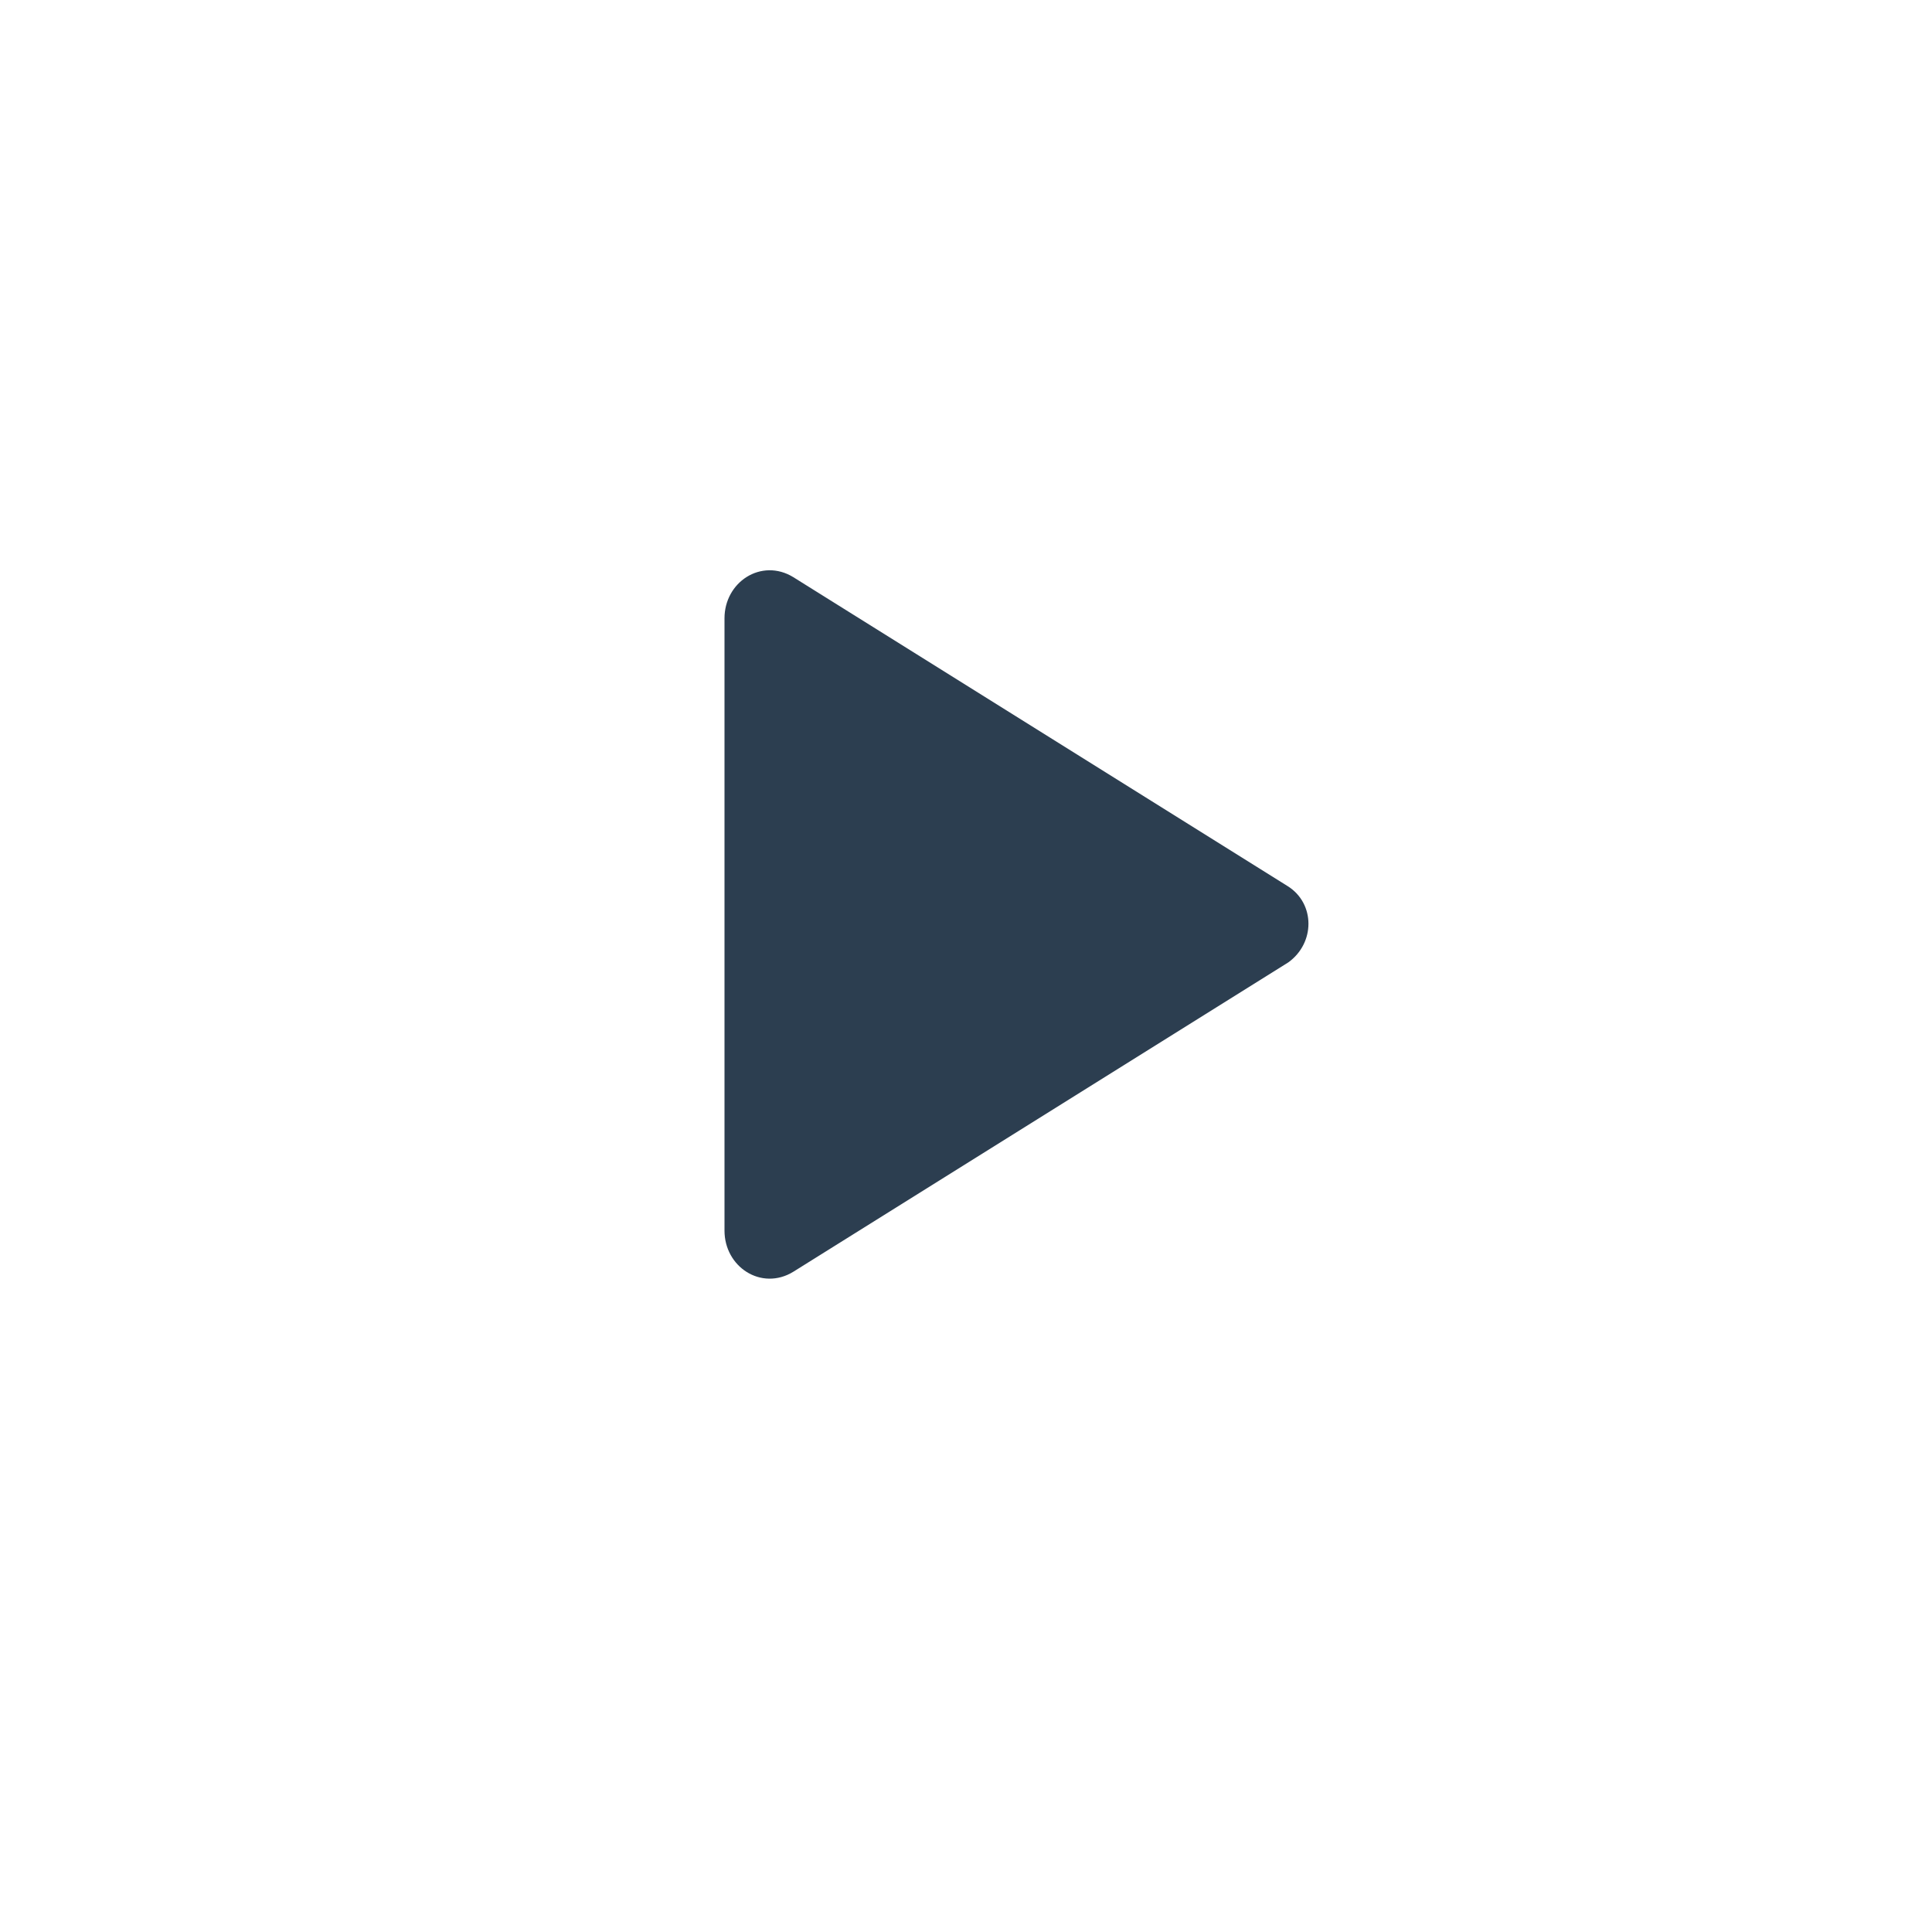 <svg width="100" height="100" viewBox="0 0 100 100" fill="none" xmlns="http://www.w3.org/2000/svg">
  <!-- Внешний круг с градиентом -->
  <defs>
    <linearGradient id="circleGradient" x1="0%" y1="0%" x2="100%" y2="100%">
      <stop offset="0%" style="stop-color:rgba(255,255,255,0.98);stop-opacity:1" />
      <stop offset="100%" style="stop-color:rgba(255,255,255,0.92);stop-opacity:1" />
    </linearGradient>
    <filter id="shadow" x="-50%" y="-50%" width="200%" height="200%">
      <feGaussianBlur in="SourceAlpha" stdDeviation="4"/>
      <feOffset dx="0" dy="4" result="offsetblur"/>
      <feComponentTransfer>
        <feFuncA type="linear" slope="0.3"/>
      </feComponentTransfer>
      <feMerge>
        <feMergeNode/>
        <feMergeNode in="SourceGraphic"/>
      </feMerge>
    </filter>
  </defs>
  
  <!-- Круг с градиентом и тенью -->
  <circle cx="50" cy="50" r="45" fill="url(#circleGradient)" filter="url(#shadow)"/>
  
  <!-- Скругленный треугольник play -->
  <path d="M38 32C38 30.5 39.5 29.5 40.8 30.3L66.4 46.3C67.5 47 67.5 48.6 66.4 49.4L40.8 65.4C39.5 66.2 38 65.2 38 63.7V32Z" 
        fill="#2c3e50" 
        stroke="#2c3e50" 
        stroke-width="1" 
        stroke-linejoin="round" 
        stroke-linecap="round"/>
</svg>
